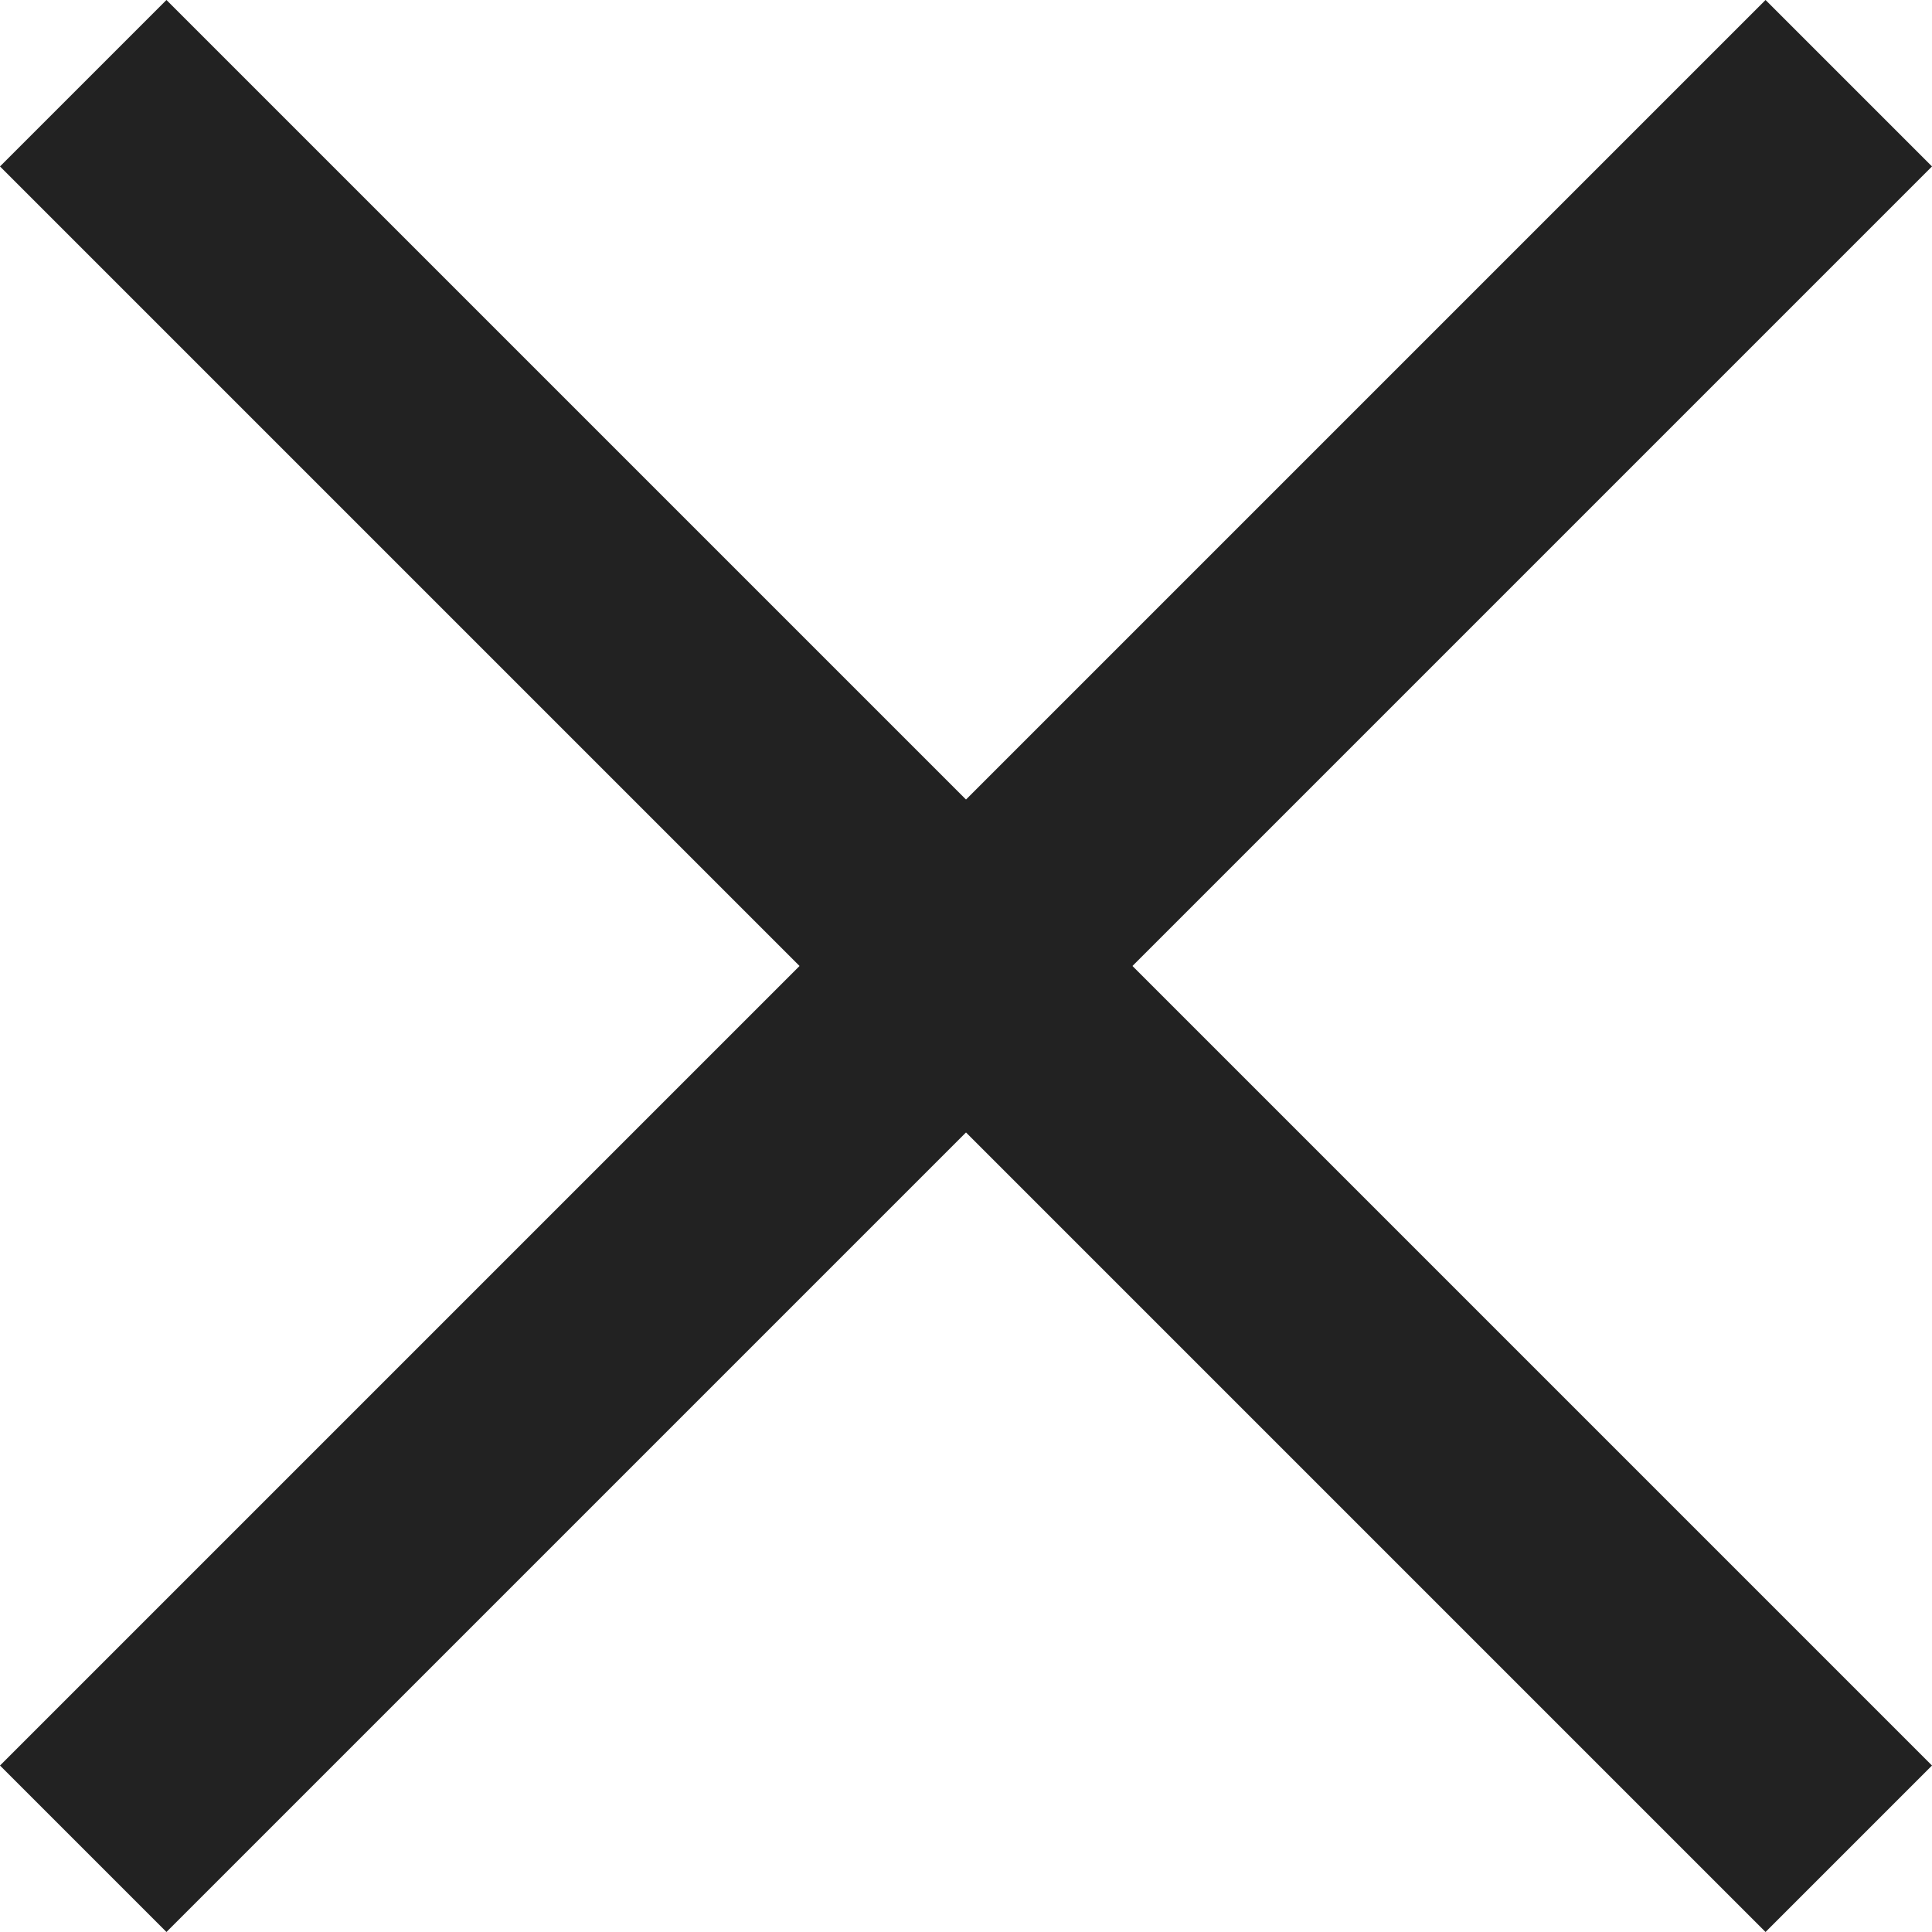 <svg xmlns="http://www.w3.org/2000/svg" width="16.414" height="16.414" viewBox="0 0 16.414 16.414">
  <g id="MENU" transform="translate(-61.479 -110.479)">
    <line id="線_1" data-name="線 1" x2="21.213" transform="translate(62.186 111.186) rotate(45)" fill="none" stroke="#222" stroke-width="2"/>
    <line id="線_1-2" data-name="線 1" x2="21.213" transform="translate(77.186 111.186) rotate(135)" fill="none" stroke="#222" stroke-width="2"/>
  </g>
</svg>
